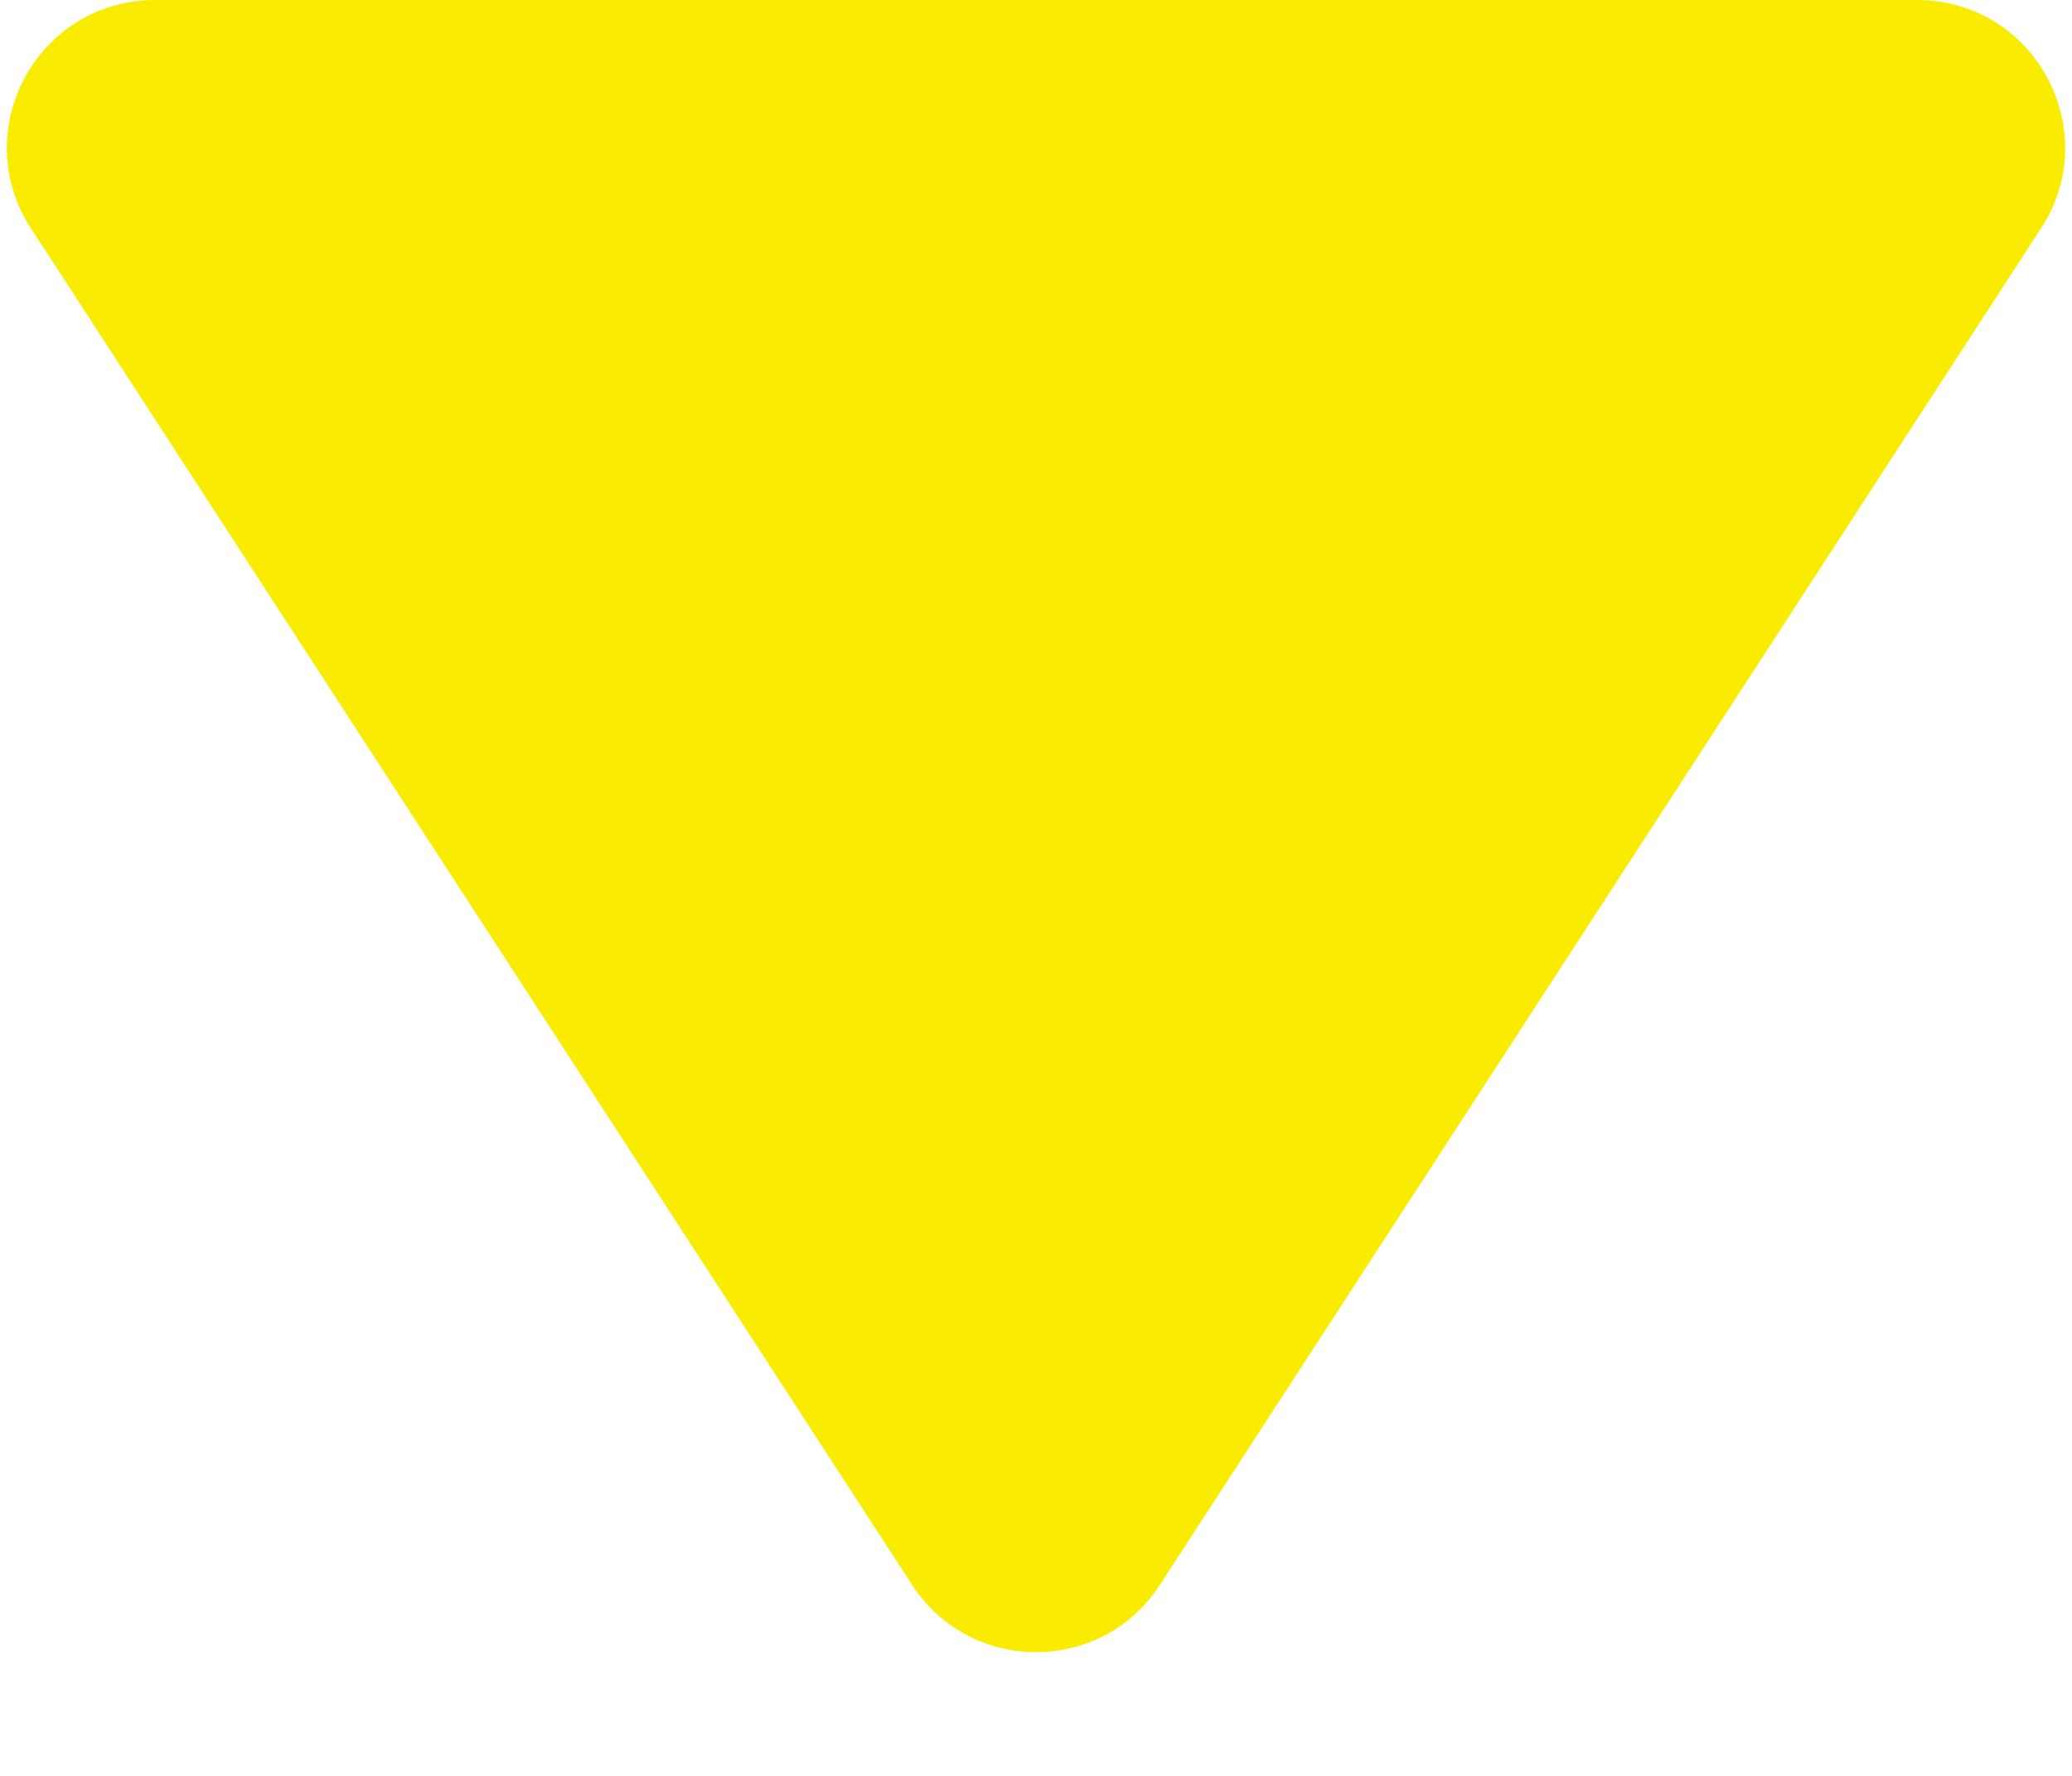 <svg width="7" height="6" viewBox="0 0 7 6" fill="none" xmlns="http://www.w3.org/2000/svg">
<path id="Polygon 1" d="M3.919 5.354C3.722 5.658 3.278 5.658 3.081 5.354L0.105 0.772C-0.112 0.44 0.127 -2.65414e-07 0.524 -3.00089e-07L6.476 -8.20455e-07C6.873 -8.5513e-07 7.112 0.44 6.895 0.772L3.919 5.354Z" fill="#F9EC00"/>
</svg>
